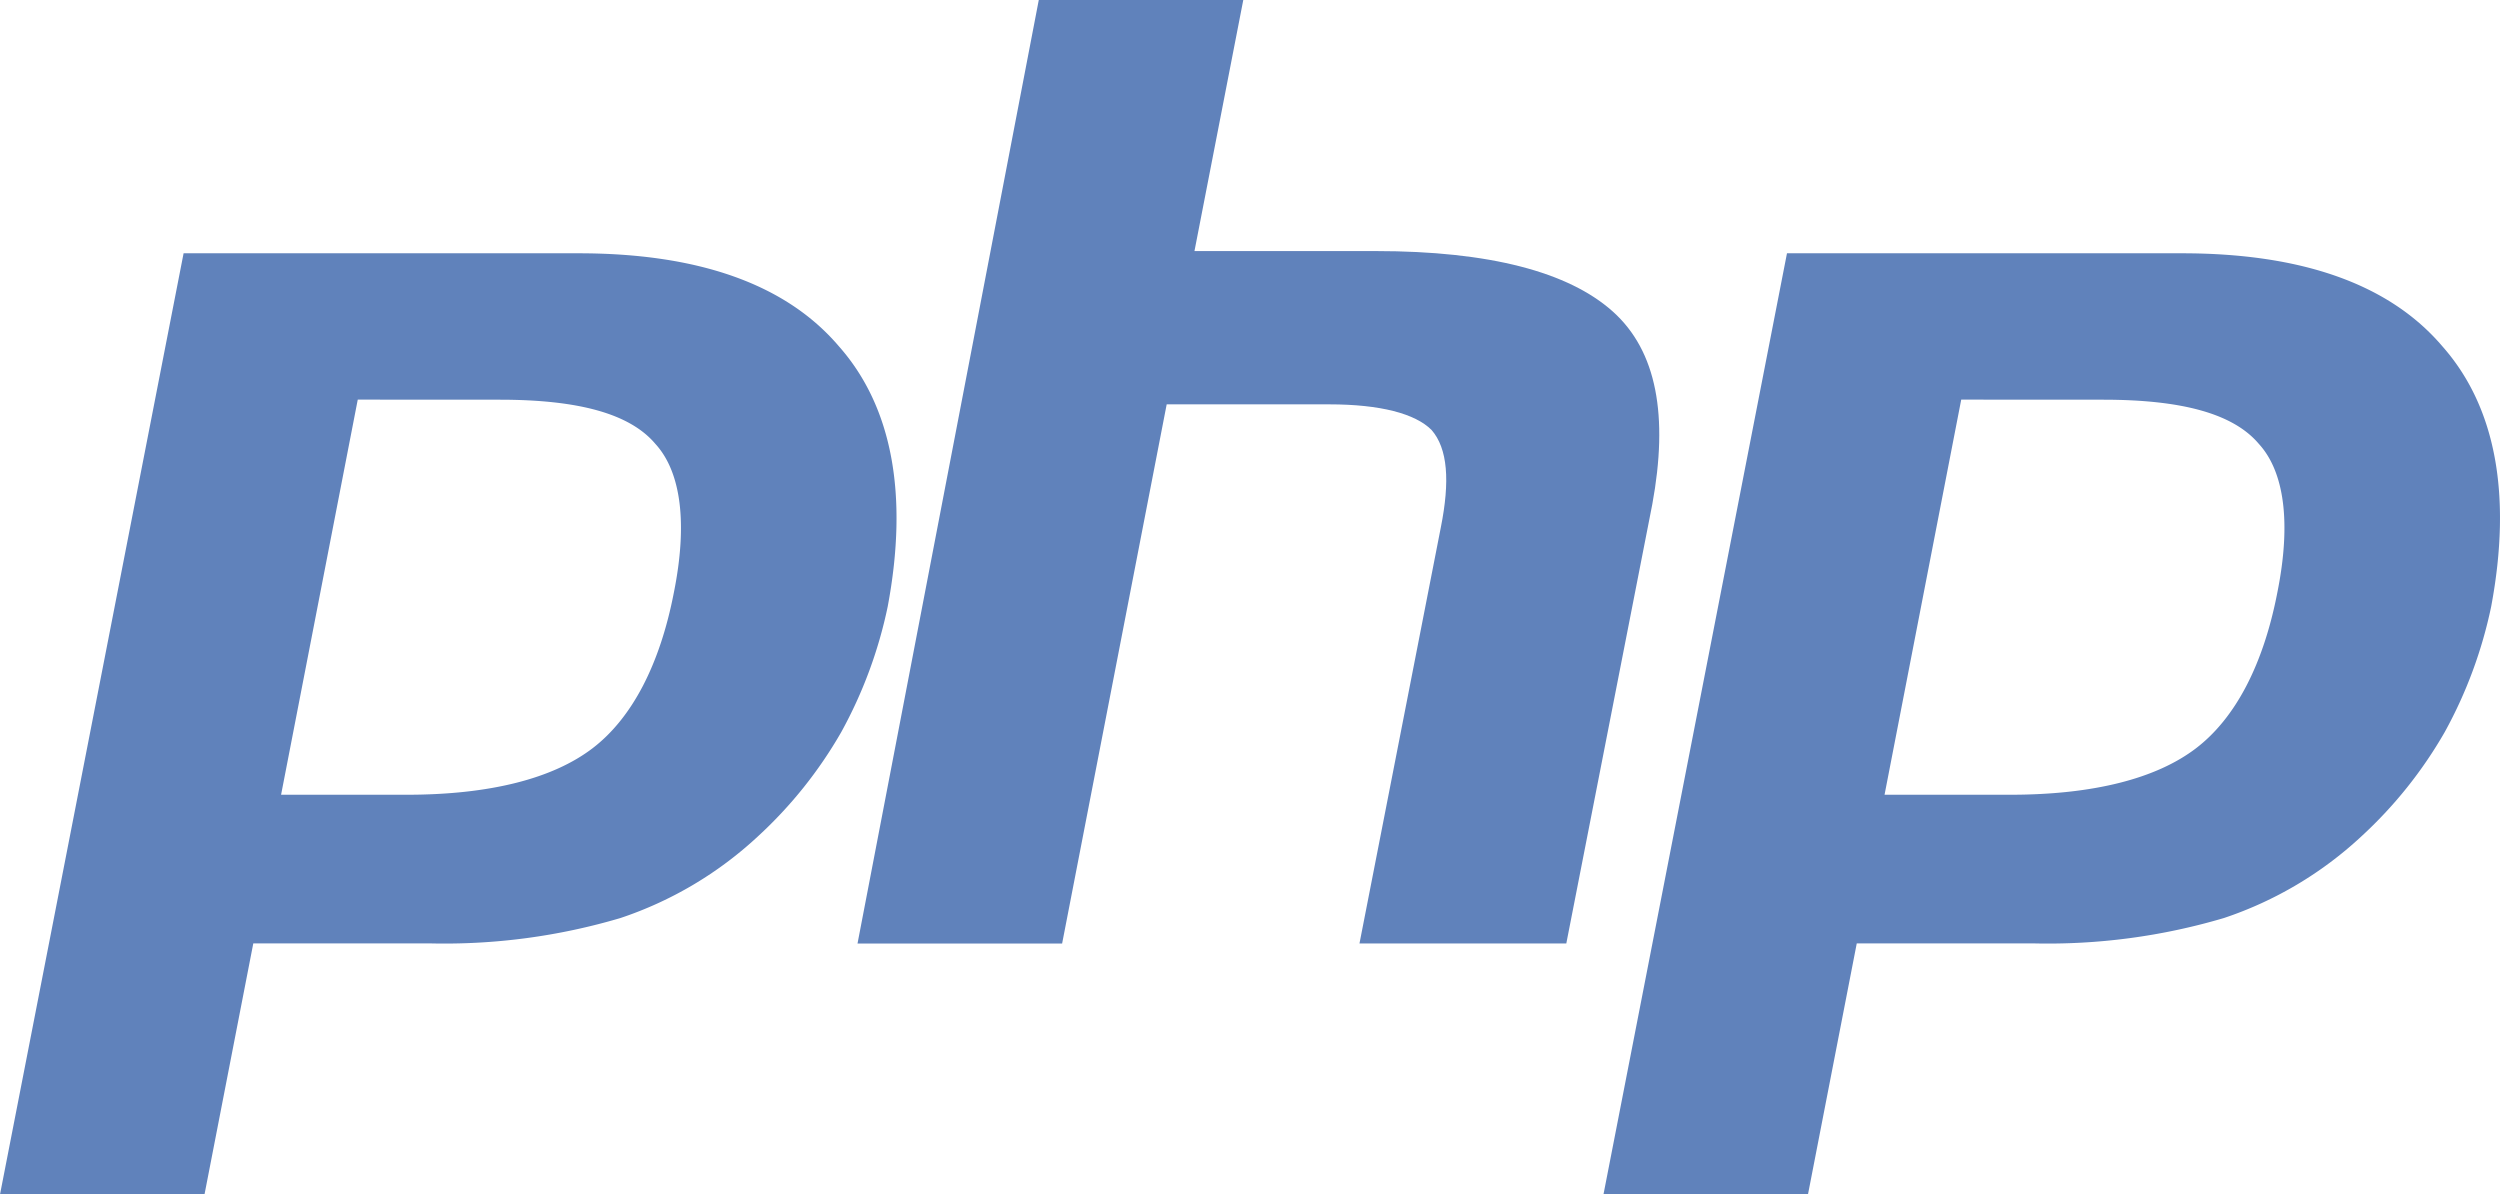 <svg xmlns="http://www.w3.org/2000/svg" width="121.479" height="58.041" viewBox="0 0 121.479 58.041">
  <g id="php-logo" transform="translate(0 -0.1)">
    <g id="Group_139616" data-name="Group 139616" transform="translate(0 0.1)">
      <path id="Path_159801" data-name="Path 159801" d="M24.278,18.114c3.839,0,6.324.678,7.566,2.145,1.242,1.355,1.581,3.839.9,7.227-.678,3.5-2.033,6.1-3.952,7.566s-4.968,2.258-9.034,2.258h-6.1l3.726-19.2ZM0,56.733H9.937l2.371-12.2H20.89A30.079,30.079,0,0,0,30.15,43.3a18.314,18.314,0,0,0,6.662-3.952,21.172,21.172,0,0,0,4.065-5.081,21.9,21.9,0,0,0,2.258-6.1c1.016-5.42.226-9.711-2.371-12.647C38.167,12.468,33.876,11,28.117,11H8.921L0,56.733Z" transform="translate(0 1.308)" fill="#6082bb" fill-rule="evenodd"/>
      <path id="Path_159802" data-name="Path 159802" d="M45.708.1h9.937L53.273,12.3h8.808c5.533,0,9.372,1.016,11.518,2.936s2.71,5.081,1.92,9.372L71.341,45.946H61.291l3.952-20.213c.452-2.258.339-3.839-.452-4.743-.79-.79-2.484-1.242-4.968-1.242h-7.9l-5.081,26.2H36.9L45.708.1Z" transform="translate(4.768 -0.1)" fill="#6082bb" fill-rule="evenodd"/>
      <path id="Path_159803" data-name="Path 159803" d="M93.278,18.114c3.839,0,6.324.678,7.566,2.145,1.242,1.355,1.581,3.839.9,7.227-.678,3.5-2.033,6.1-3.952,7.566s-4.968,2.258-9.034,2.258h-6.1l3.726-19.2ZM69,56.733h9.937l2.371-12.2H89.89A30.079,30.079,0,0,0,99.15,43.3a18.314,18.314,0,0,0,6.662-3.952,21.173,21.173,0,0,0,4.065-5.081,21.9,21.9,0,0,0,2.258-6.1c1.016-5.42.226-9.711-2.371-12.647C107.167,12.468,102.876,11,97.117,11h-19.2L69,56.733Z" transform="translate(8.915 1.308)" fill="#6082bb" fill-rule="evenodd"/>
    </g>
  </g>
</svg>
